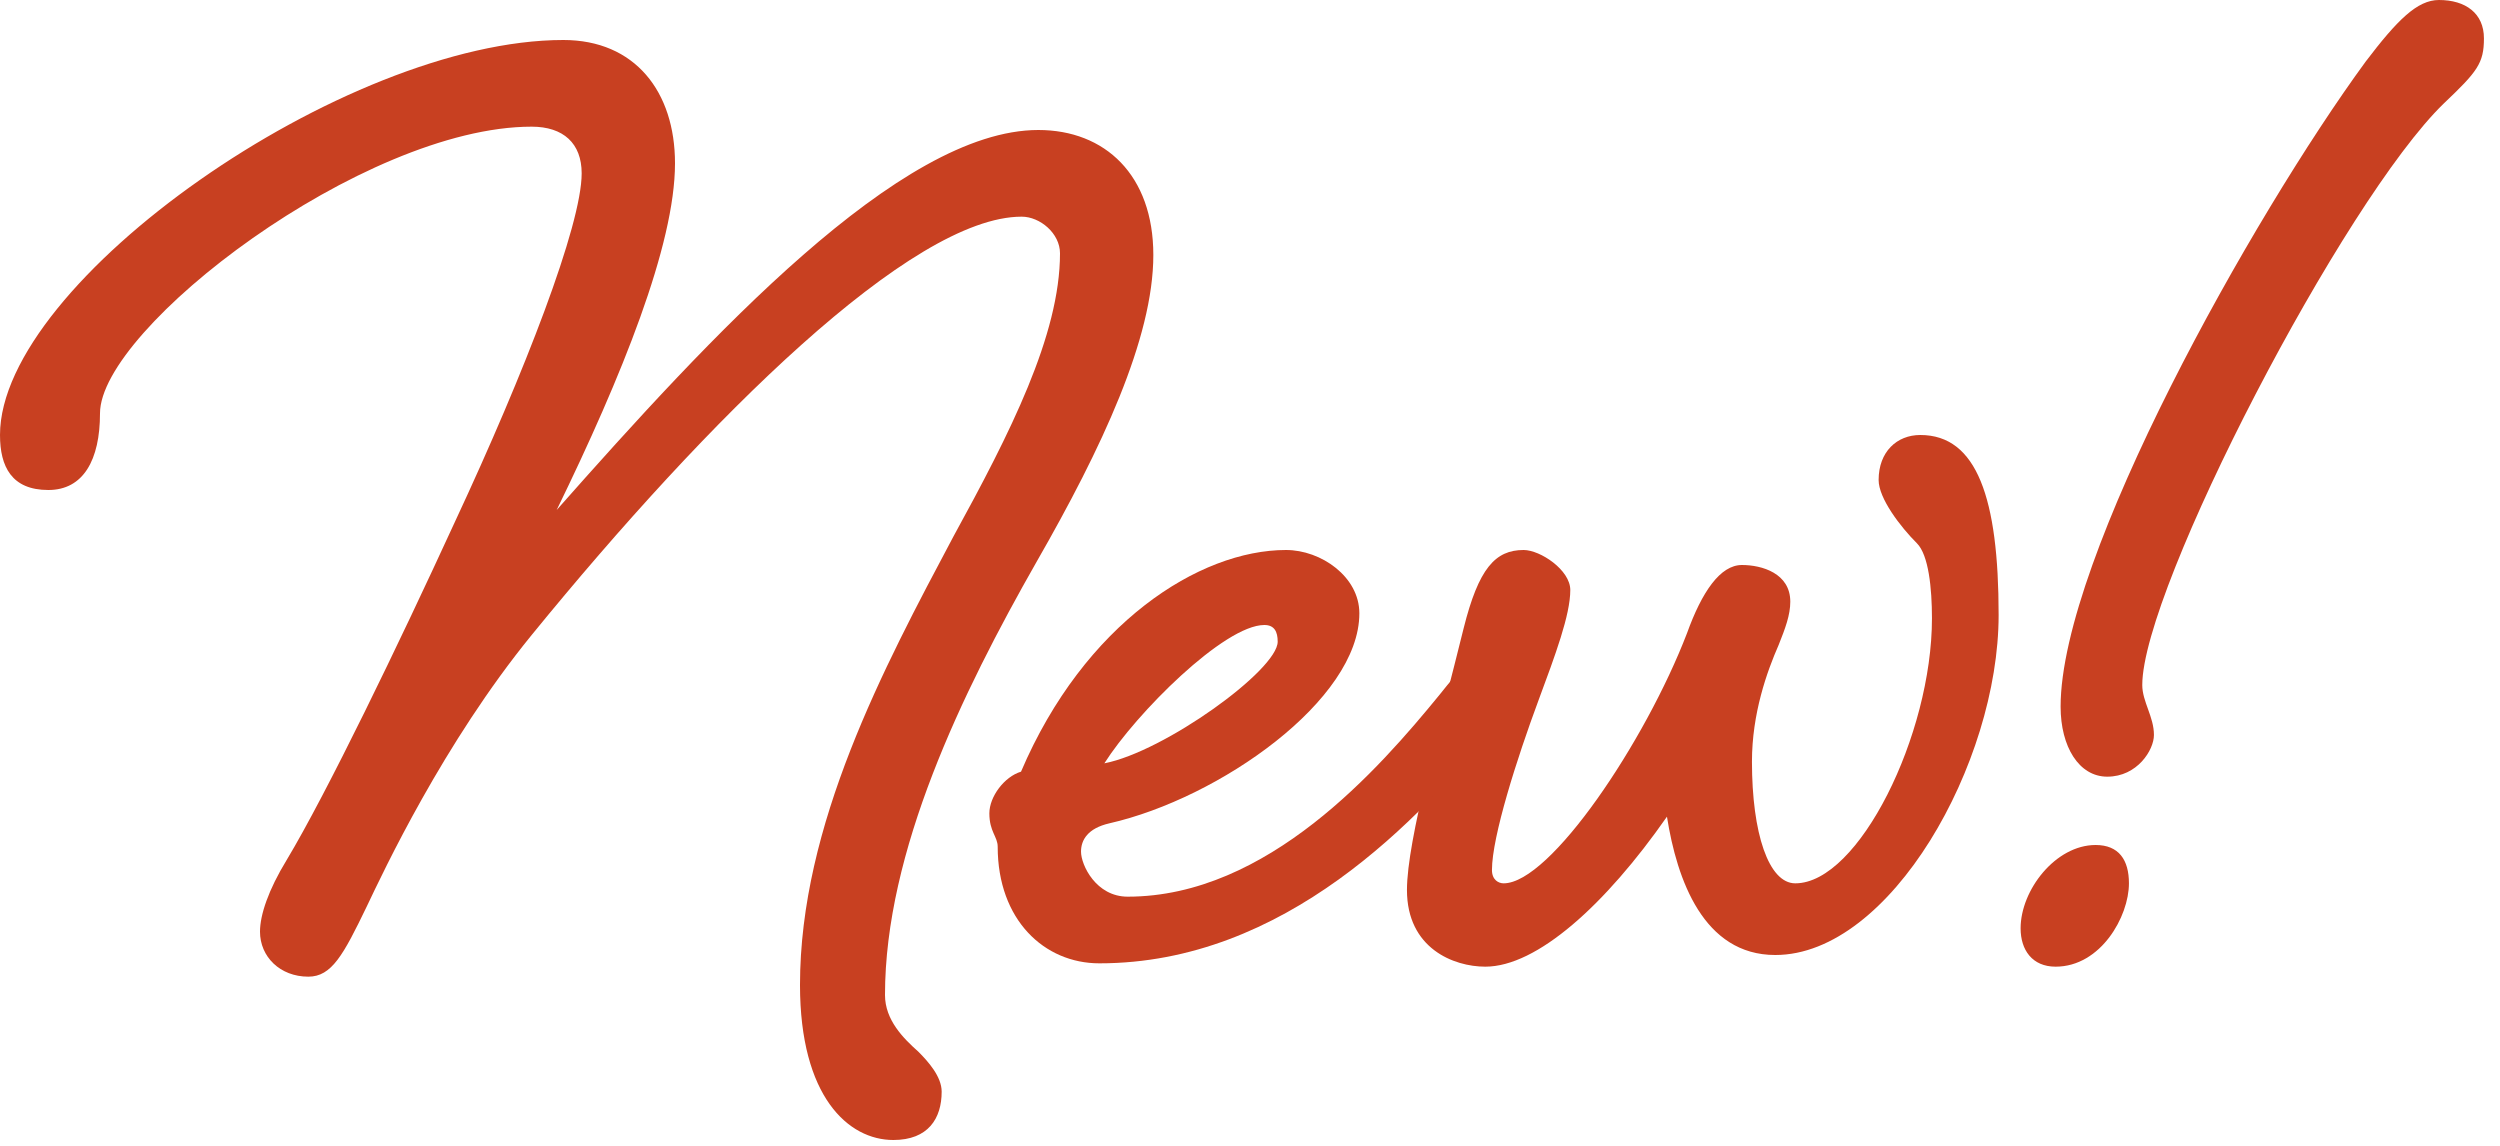 <svg width="120" height="55" viewBox="0 0 120 55" fill="none" xmlns="http://www.w3.org/2000/svg">
<path d="M117.309 4.96C112.509 9.6 102.829 28.24 102.829 32.88C102.829 33.68 103.389 34.4 103.389 35.28C103.389 36 102.589 37.28 101.149 37.28C99.789 37.28 98.909 35.84 98.909 33.92C98.909 26.8 108.109 10.4 113.549 2.96C115.069 0.96 116.029 0 117.069 0C118.349 0 119.229 0.64 119.229 1.84C119.229 3.04 118.909 3.44 117.309 4.96ZM96.989 44.56C96.989 42.72 98.669 40.56 100.589 40.56C101.709 40.56 102.189 41.28 102.189 42.4C102.189 44 100.829 46.4 98.669 46.4C97.549 46.4 96.989 45.6 96.989 44.56Z" fill="#C84021"/>
<path d="M73.134 26.4C73.934 26.4 75.374 27.36 75.374 28.32C75.374 29.52 74.654 31.44 73.854 33.6C72.814 36.4 71.614 40.16 71.614 41.76C71.614 42.24 71.934 42.4 72.174 42.4C74.414 42.4 78.974 35.6 80.974 30.4C81.694 28.4 82.574 27.12 83.614 27.12C84.574 27.12 85.934 27.52 85.934 28.88C85.934 29.52 85.694 30.16 85.374 30.96C84.814 32.24 84.094 34.24 84.094 36.56C84.094 40 84.894 42.4 86.174 42.4C89.214 42.4 92.734 35.28 92.734 29.68C92.734 28.24 92.574 26.64 92.014 26.08C91.214 25.28 90.174 23.92 90.174 23.04C90.174 21.68 91.054 20.88 92.174 20.88C94.894 20.88 95.934 23.92 95.934 29.52C95.934 36.64 90.734 45.84 85.214 45.84C81.774 45.84 80.494 42.24 80.014 39.2C77.054 43.44 73.774 46.4 71.294 46.4C69.774 46.4 67.534 45.52 67.534 42.72C67.534 40.32 69.134 34.72 70.254 30.16C70.974 27.28 71.774 26.4 73.134 26.4Z" fill="#C84021"/>
<path d="M69.089 33.36C70.049 32.16 71.089 30.88 71.969 30.88C72.689 30.88 73.249 31.28 73.249 32.08C73.249 32.96 72.849 33.52 71.889 34.72C68.129 39.36 61.649 46.24 52.769 46.24C50.129 46.24 47.889 44.16 47.889 40.64C47.889 40.16 47.489 39.92 47.489 39.04C47.489 38.24 48.209 37.28 49.009 37.04C52.049 29.92 57.569 26.4 61.729 26.4C63.409 26.4 65.249 27.68 65.249 29.44C65.249 33.6 58.529 38.32 53.249 39.52C52.209 39.76 51.889 40.32 51.889 40.88C51.889 41.52 52.609 43.04 54.129 43.04C60.849 43.04 66.209 36.88 69.089 33.36ZM60.689 30C58.769 30 54.529 34.24 53.009 36.64C55.889 36.08 61.329 32.16 61.329 30.8C61.329 30.32 61.169 30 60.689 30Z" fill="#C84021"/>
<path d="M49.84 6.24C53.04 6.24 55.36 8.4 55.36 12.24C55.36 16.24 52.88 21.52 49.76 26.96C46.16 33.28 42.48 40.88 42.48 47.76C42.48 48.96 43.36 49.84 44.08 50.48C44.56 50.96 45.2 51.68 45.2 52.4C45.2 53.68 44.56 54.72 42.88 54.72C40.72 54.72 38.4 52.64 38.4 47.28C38.4 39.6 42.4 32.08 45.76 25.76C48.48 20.8 50.88 16.08 50.88 12.16C50.88 11.2 49.92 10.4 49.04 10.4C43.76 10.4 34 20.08 25.52 30.48C21.28 35.68 18.4 41.84 17.6 43.52C16.48 45.84 15.92 46.88 14.8 46.88C13.44 46.88 12.48 45.92 12.48 44.72C12.48 43.92 12.88 42.72 13.76 41.28C15.68 38.08 19.12 30.96 21.84 25.04C25.2 17.84 27.92 10.8 27.92 8.32C27.92 6.88 27.04 6.08 25.52 6.08C17.44 6.08 4.8 15.76 4.8 19.84C4.8 22.08 4 23.52 2.32 23.52C0.56 23.52 0 22.4 0 20.88C0 13.52 16.56 1.92 27.04 1.92C30.48 1.92 32.4 4.4 32.4 7.84C32.4 11.76 29.84 18.08 26.72 24.48C34.08 16.16 43.2 6.24 49.84 6.24Z" fill="#C84021"/>
</svg>
